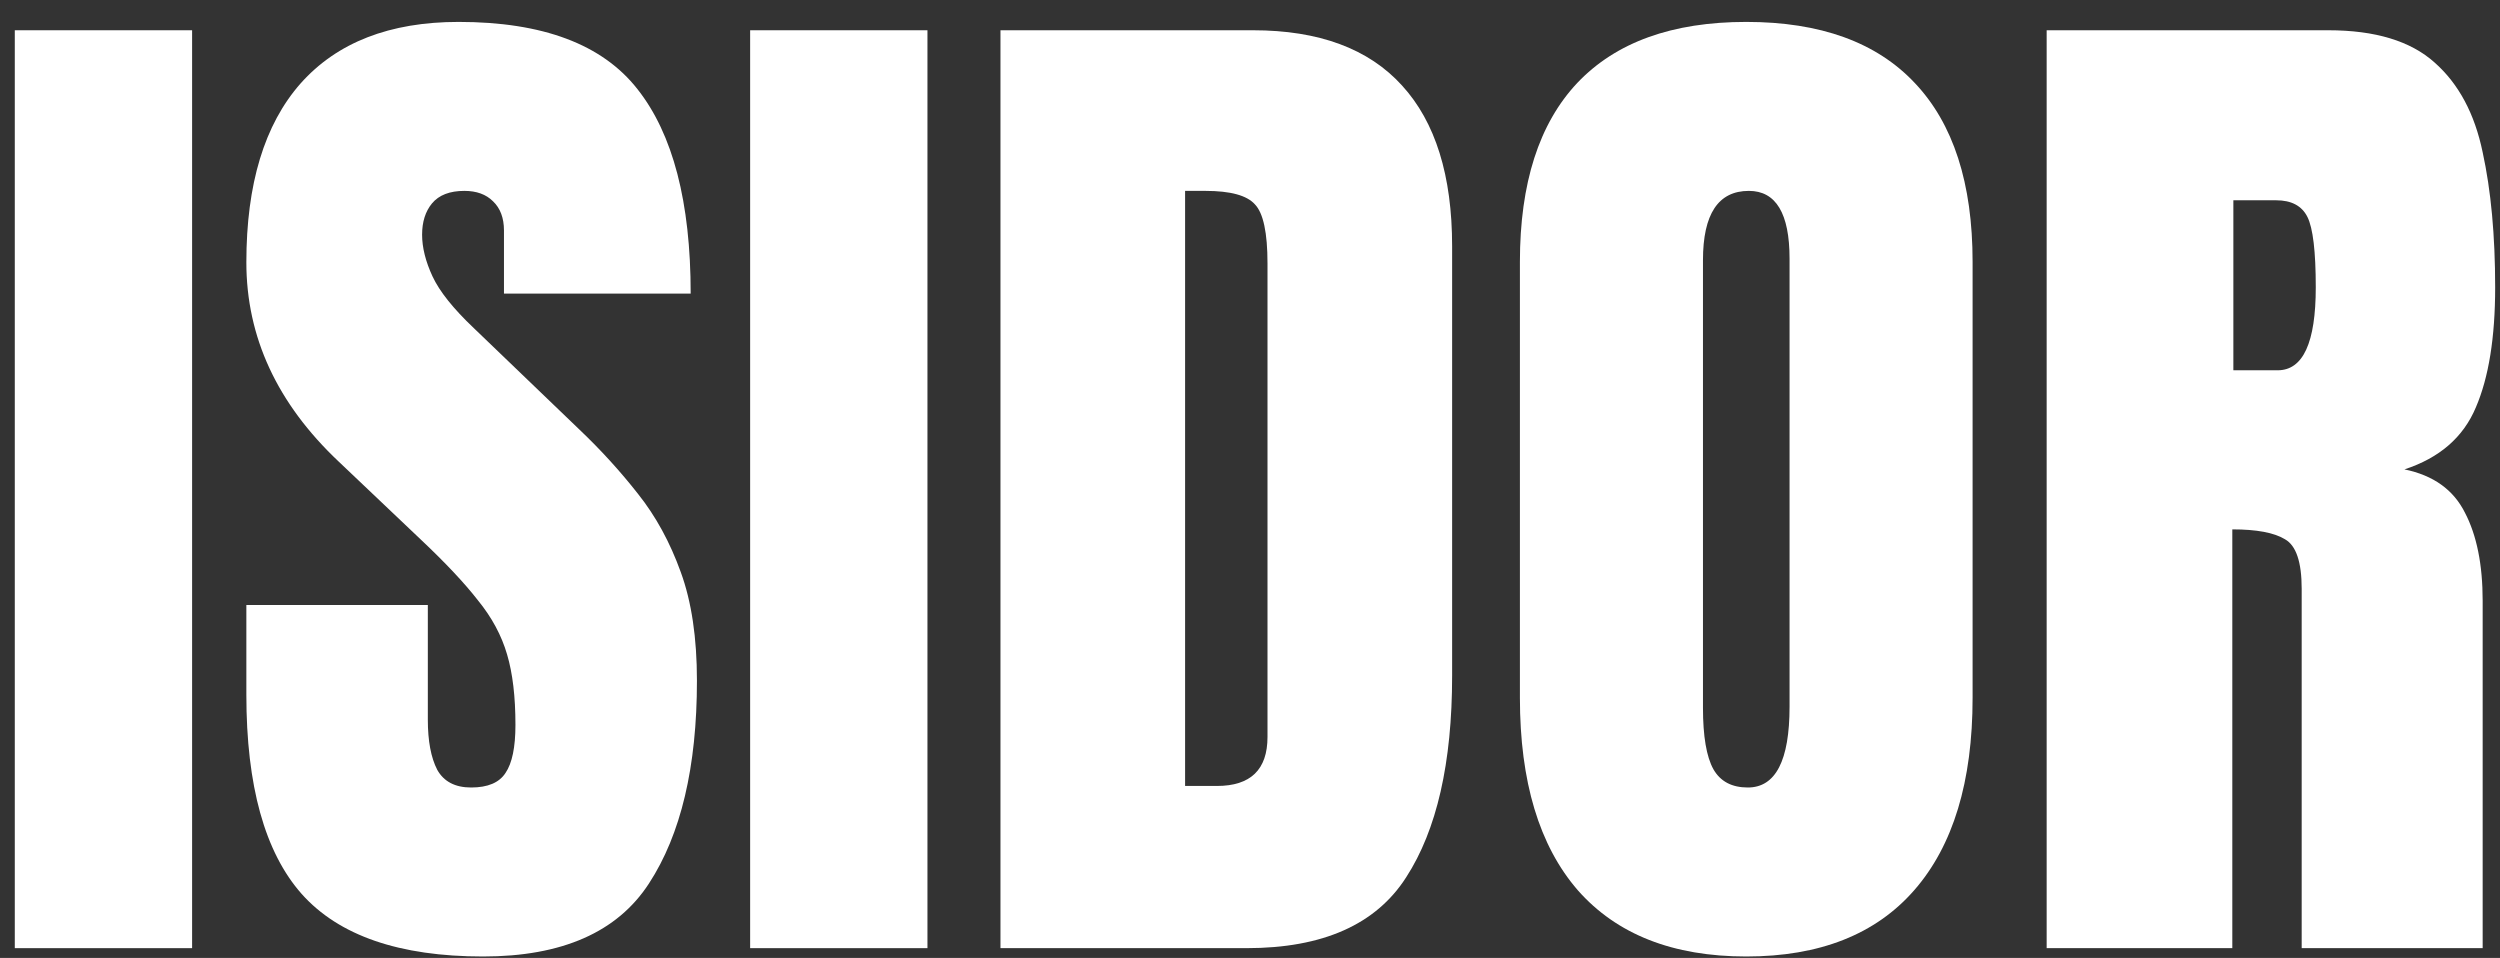 <svg xmlns="http://www.w3.org/2000/svg" width="107" height="41" viewBox="0 0 107 41" fill="none"><rect x="0" y="0" width="107" height="41" fill="#333333" stroke="none"/><path d="M87.597 40.581V1.295H99.651C101.66 1.295 103.177 1.756 104.204 2.679C105.231 3.587 105.915 4.866 106.258 6.518C106.615 8.155 106.793 10.082 106.793 12.299C106.793 14.442 106.518 16.154 105.968 17.433C105.432 18.713 104.413 19.599 102.91 20.09C104.145 20.343 105.008 20.96 105.499 21.942C106.005 22.91 106.258 24.167 106.258 25.715V40.581H98.512V25.201C98.512 24.055 98.274 23.349 97.798 23.081C97.337 22.798 96.585 22.657 95.543 22.657V40.581H87.597ZM95.588 15.848H97.485C98.572 15.848 99.115 14.665 99.115 12.299C99.115 10.767 98.996 9.762 98.758 9.286C98.52 8.81 98.073 8.572 97.418 8.572H95.588V15.848Z" fill="white"></path><path d="M74.74 40.938C71.6 40.938 69.197 39.993 67.53 38.103C65.878 36.198 65.052 33.452 65.052 29.866V11.205C65.052 7.842 65.871 5.29 67.508 3.549C69.16 1.808 71.57 0.938 74.74 0.938C77.91 0.938 80.313 1.808 81.95 3.549C83.602 5.29 84.427 7.842 84.427 11.205V29.866C84.427 33.452 83.594 36.198 81.927 38.103C80.276 39.993 77.88 40.938 74.74 40.938ZM74.807 33.705C75.997 33.705 76.593 32.552 76.593 30.245V11.071C76.593 9.137 76.012 8.17 74.852 8.17C73.542 8.17 72.887 9.159 72.887 11.138V30.29C72.887 31.51 73.036 32.388 73.334 32.924C73.631 33.445 74.122 33.705 74.807 33.705Z" fill="white"></path><path d="M42.82 40.581V1.295H53.624C56.451 1.295 58.579 2.084 60.008 3.661C61.436 5.223 62.151 7.515 62.151 10.536V28.929C62.151 32.649 61.496 35.521 60.186 37.545C58.892 39.569 56.615 40.581 53.356 40.581H42.82ZM50.722 33.639H52.084C53.527 33.639 54.249 32.939 54.249 31.541V11.273C54.249 9.963 54.07 9.122 53.713 8.75C53.371 8.363 52.664 8.17 51.593 8.17H50.722V33.639Z" fill="white"></path><path d="M32.106 40.581V1.295H39.695V40.581H32.106Z" fill="white"></path><path d="M20.677 40.938C17.091 40.938 14.502 40.045 12.91 38.259C11.332 36.473 10.544 33.631 10.544 29.732V25.893H18.311V30.804C18.311 31.711 18.445 32.426 18.713 32.946C18.996 33.452 19.48 33.705 20.164 33.705C20.878 33.705 21.369 33.497 21.637 33.08C21.92 32.664 22.061 31.979 22.061 31.027C22.061 29.821 21.942 28.817 21.704 28.013C21.466 27.195 21.049 26.421 20.454 25.692C19.874 24.948 19.063 24.085 18.021 23.103L14.495 19.755C11.861 17.269 10.544 14.427 10.544 11.228C10.544 7.879 11.317 5.327 12.865 3.571C14.428 1.815 16.682 0.938 19.628 0.938C23.23 0.938 25.782 1.897 27.285 3.817C28.802 5.737 29.561 8.653 29.561 12.567H21.57V9.866C21.57 9.33 21.414 8.914 21.102 8.616C20.804 8.318 20.395 8.17 19.874 8.17C19.249 8.17 18.788 8.348 18.49 8.705C18.207 9.048 18.066 9.494 18.066 10.045C18.066 10.595 18.215 11.191 18.512 11.83C18.81 12.47 19.398 13.207 20.276 14.04L24.807 18.393C25.715 19.256 26.548 20.171 27.307 21.138C28.066 22.091 28.676 23.207 29.137 24.487C29.599 25.752 29.829 27.299 29.829 29.13C29.829 32.82 29.145 35.714 27.776 37.812C26.422 39.896 24.055 40.938 20.677 40.938Z" fill="white"></path><path d="M0.633 40.581V1.295H8.222V40.581H0.633Z" fill="white"></path></svg>